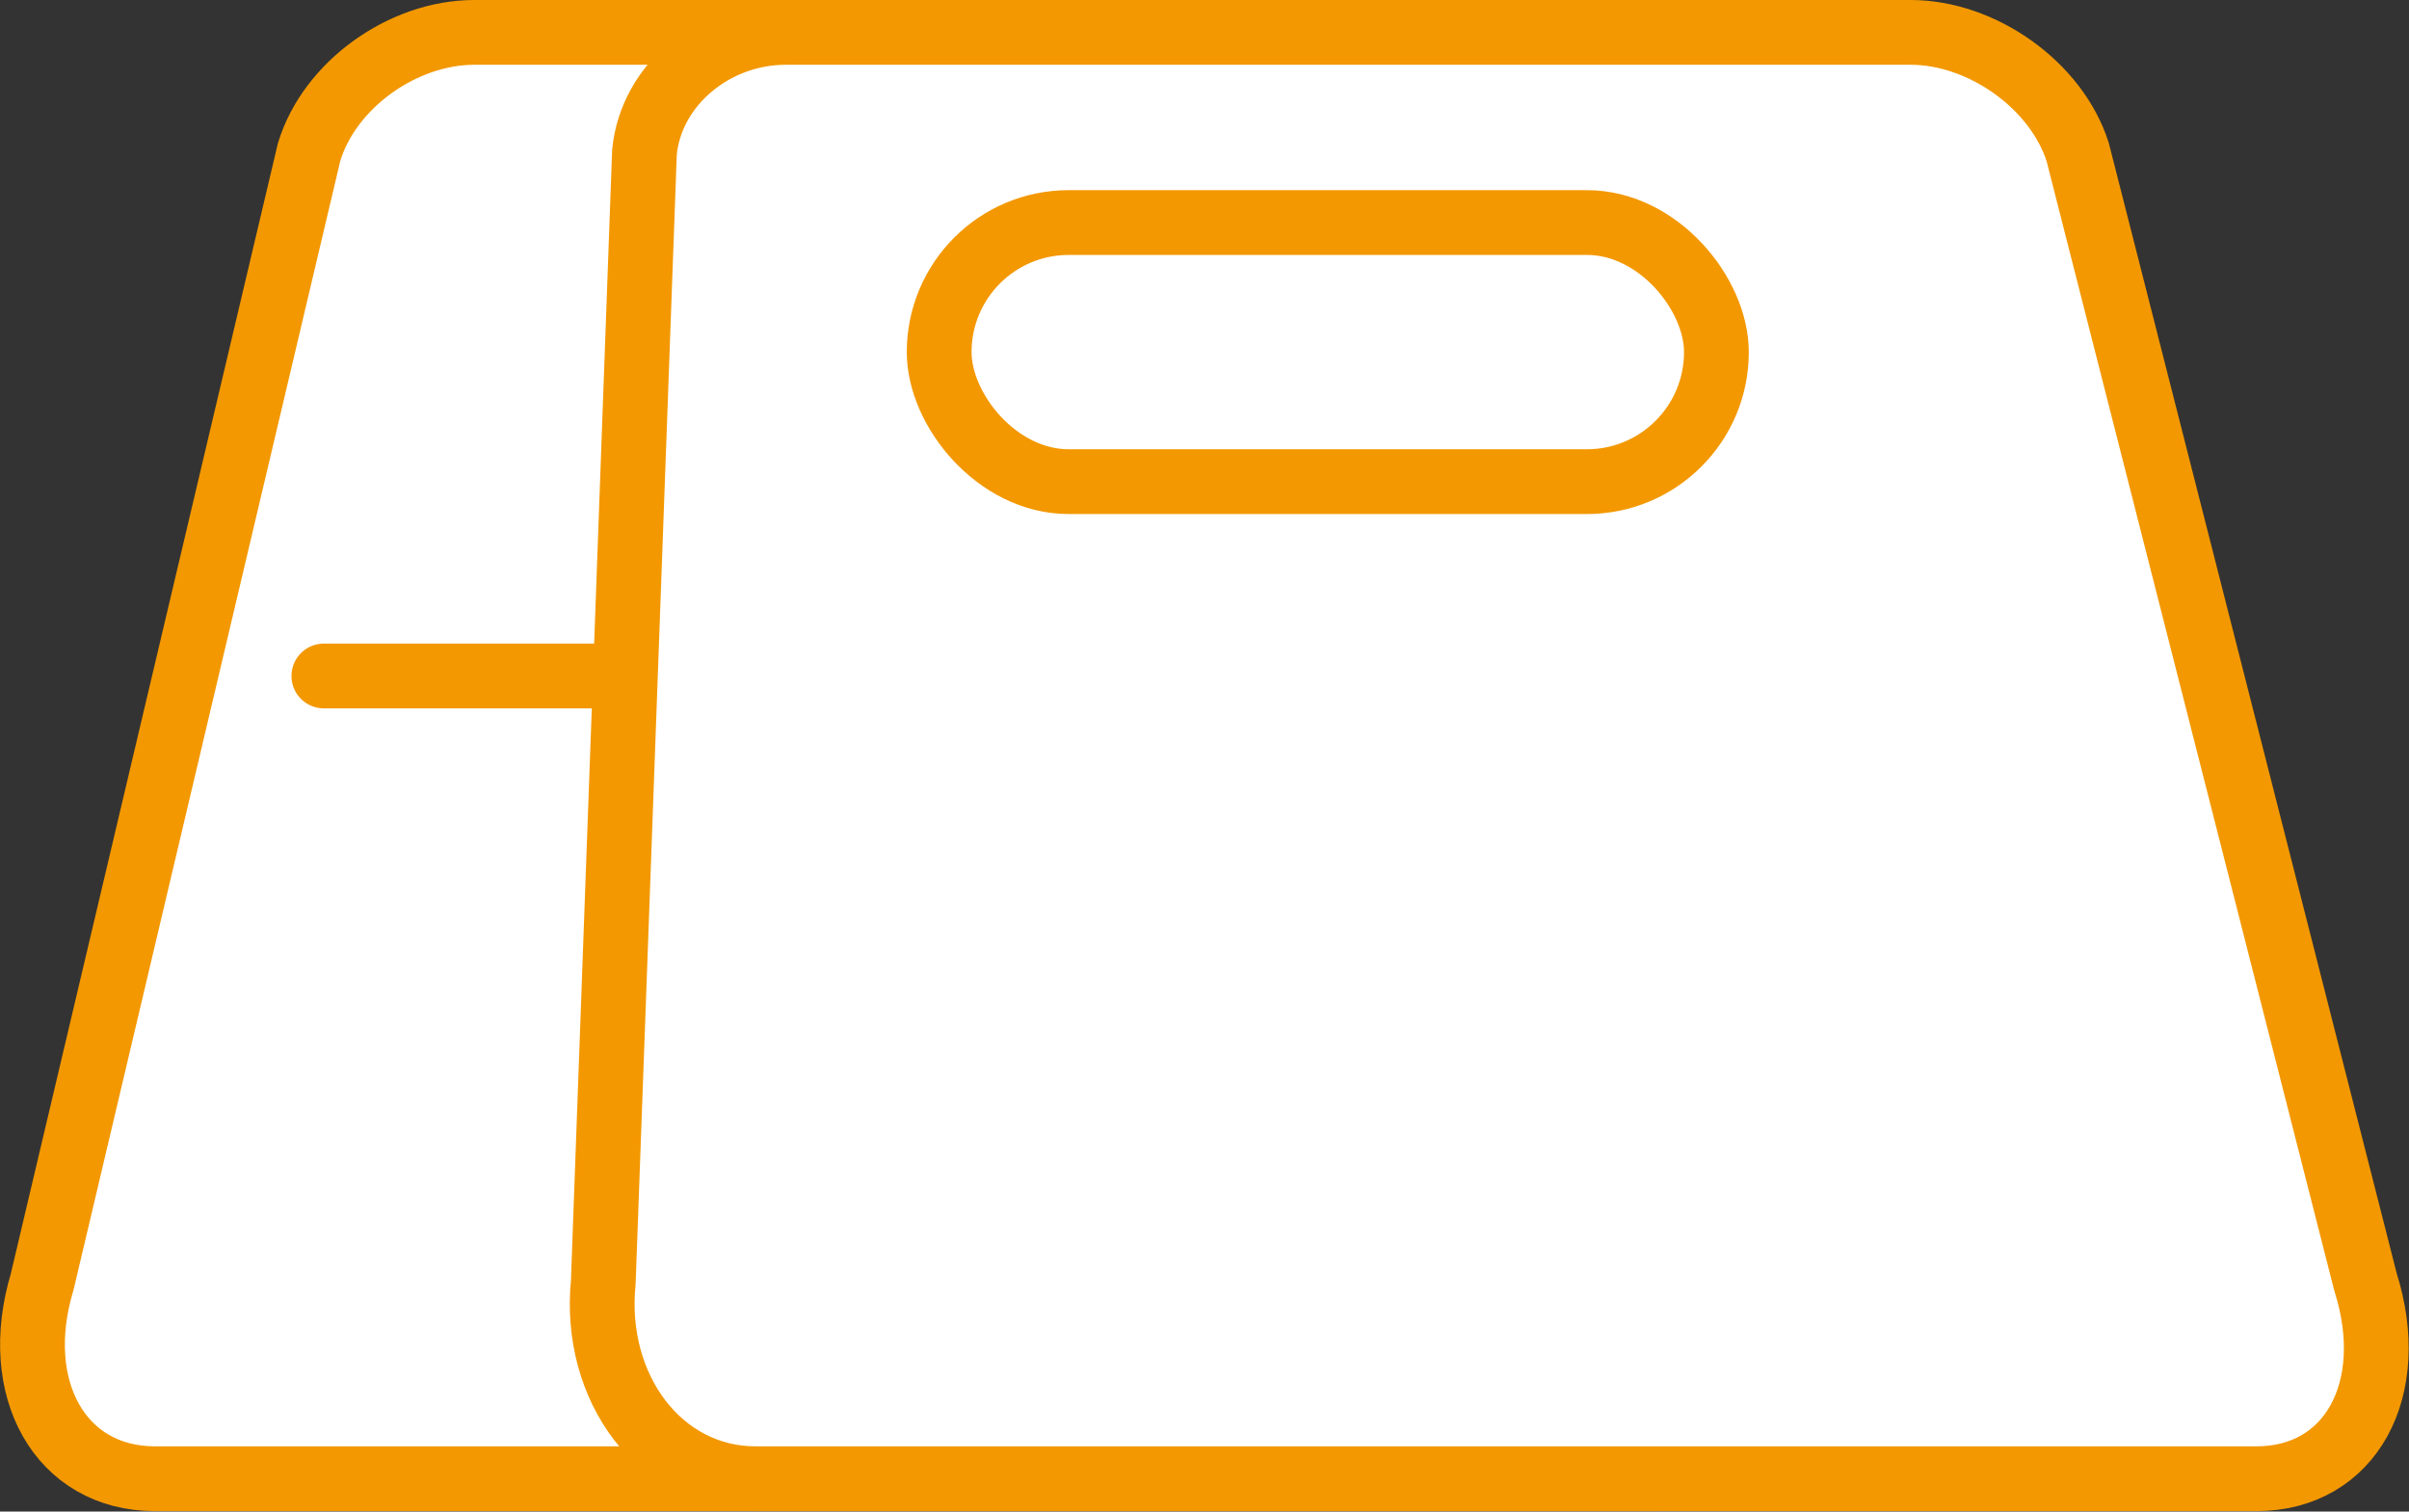 <?xml version="1.0" encoding="UTF-8"?>
<svg id="_レイヤー_2" data-name="レイヤー 2" xmlns="http://www.w3.org/2000/svg" viewBox="0 0 52.07 32.67">
  <rect x="0" y="0" width="52.07" height="32.67" fill="#333333" stroke="none"/>
  <defs>
    <style>
      .cls-1 {
        fill: #fff;
        stroke: #f39800;
        stroke-linecap: round;
        stroke-linejoin: round;
        stroke-width: 1.4px;
      }
    </style>
  </defs>
  <g id="_文字_記号_罫線" data-name="文字・記号・罫線">
    <g>
      <g>
        <path class="cls-1" d="M34.58.7c1.54,0,2.92,1.14,3.09,2.59l1.34,24.42c.27,2.3-1.16,4.25-3.22,4.25H3.35c-2.05,0-3.13-1.95-2.44-4.25L6.68,3.29c.44-1.46,2.03-2.59,3.57-2.59h24.34Z"/>
        <path class="cls-1" d="M41.3.7c1.54,0,3.15,1.14,3.61,2.59l6.22,24.42c.73,2.3-.31,4.25-2.36,4.25H16.33c-2.05,0-3.52-1.95-3.29-4.25l.89-24.42c.14-1.46,1.51-2.59,3.05-2.59h24.34Z"/>
      </g>
      <rect class="cls-1" x="20.3" y="4.81" width="16.8" height="5.6" rx="2.8" ry="2.8"/>
      <line class="cls-1" x1="13.3" y1="14.61" x2="7" y2="14.61"/>
    </g>
  </g>
</svg>